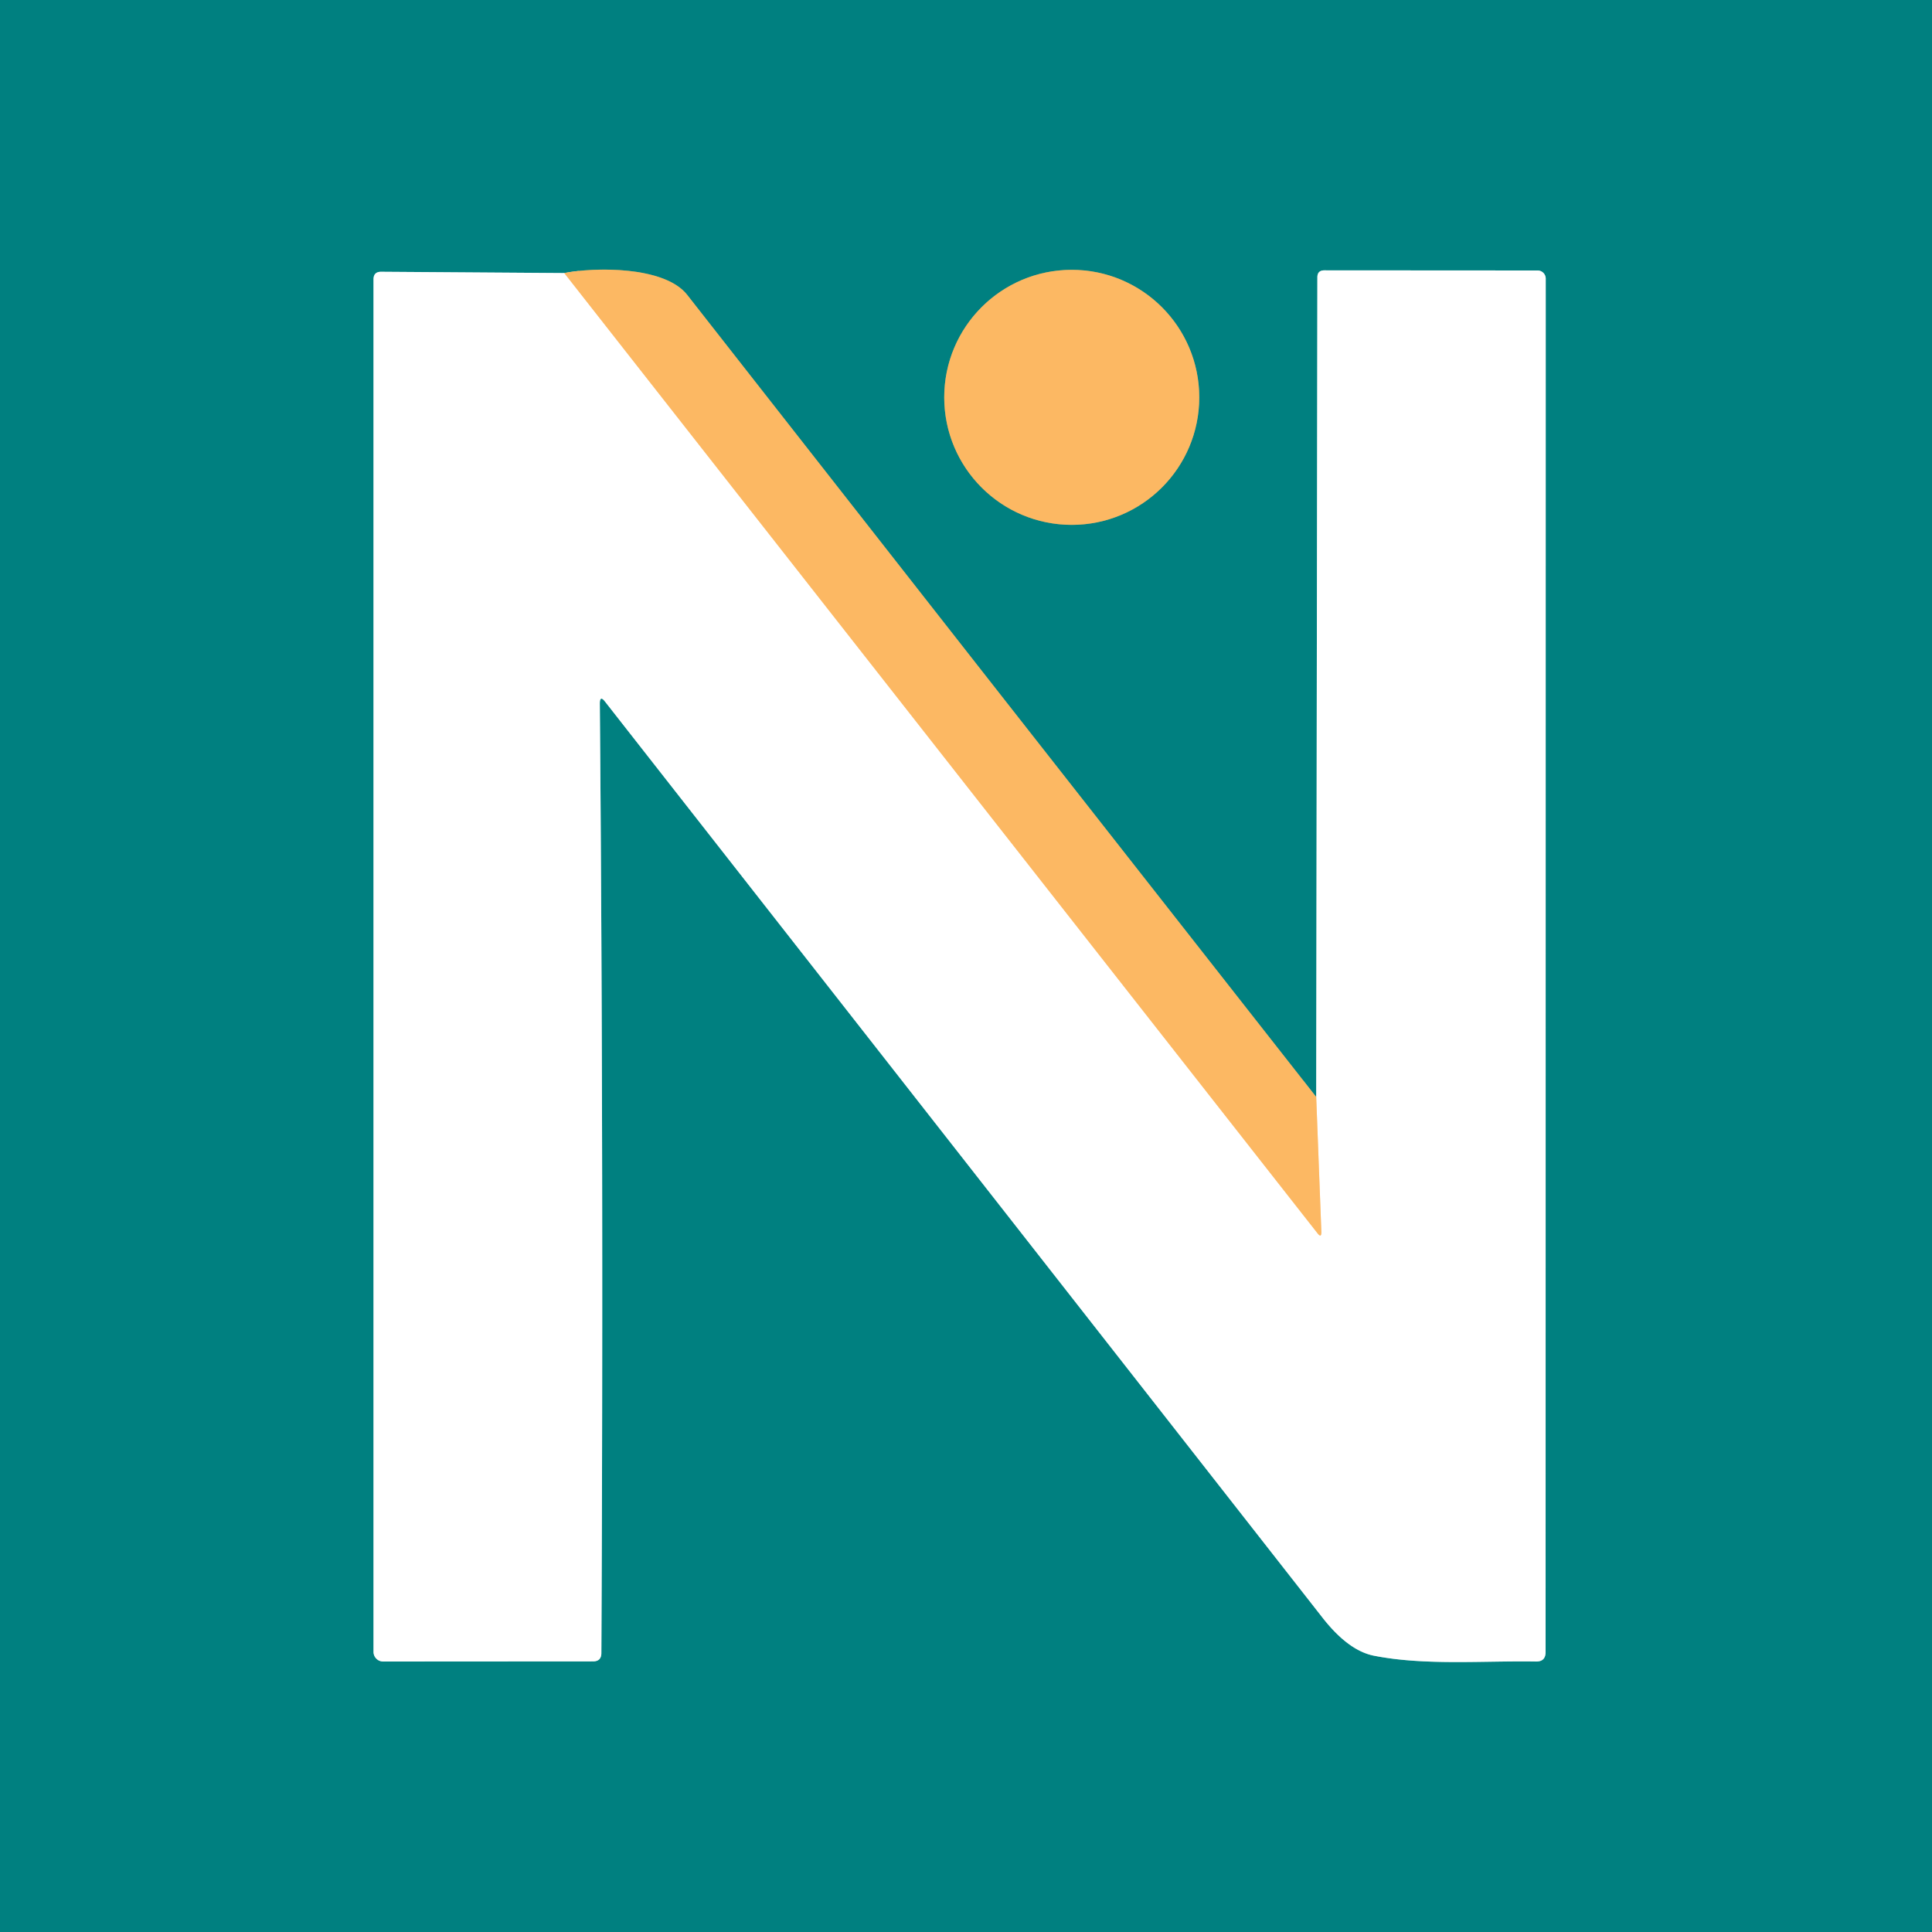 <?xml version="1.0" encoding="UTF-8" standalone="no"?>
<!DOCTYPE svg PUBLIC "-//W3C//DTD SVG 1.1//EN" "http://www.w3.org/Graphics/SVG/1.1/DTD/svg11.dtd">
<svg xmlns="http://www.w3.org/2000/svg" version="1.1" viewBox="0.00 0.00 150.00 150.00">
<rect x="0.00" y="0.00" width="150.00" height="150.00" fill="#333333" stroke="none"/>
<g stroke-width="2.00" fill="none" stroke-linecap="butt">
<path stroke="#7e9c72" vector-effect="non-scaling-stroke" d="
  M 102.19 85.17
  Q 77.54 53.78 53.36 22.90
  C 51.60 20.64 46.12 20.74 43.81 21.20"
/>
<path stroke="#80c0c0" vector-effect="non-scaling-stroke" d="
  M 43.81 21.20
  L 29.59 21.10
  Q 29.00 21.10 29.00 21.69
  L 29.00 128.25
  A 0.75 0.75 0.0 0 0 29.75 129.00
  L 46.04 128.99
  Q 46.69 128.99 46.69 128.34
  Q 46.87 91.00 46.57 54.62
  Q 46.57 53.95 46.98 54.48
  Q 74.23 89.26 102.66 125.57
  Q 104.68 128.16 106.68 128.55
  C 110.65 129.33 115.16 128.93 119.26 129.00
  Q 120.00 129.01 120.00 128.26
  L 120.01 21.63
  A 0.63 0.63 0.0 0 0 119.38 21.00
  L 102.82 20.99
  Q 102.28 20.99 102.28 21.53
  L 102.19 85.17"
/>
<path stroke="#fedcb1" vector-effect="non-scaling-stroke" d="
  M 43.81 21.20
  L 102.29 95.75
  Q 102.60 96.15 102.59 95.64
  L 102.19 85.17"
/>
<path stroke="#7e9c72" vector-effect="non-scaling-stroke" d="
  M 93.11 30.85
  A 9.90 9.90 0.0 0 0 83.21 20.95
  A 9.90 9.90 0.0 0 0 73.31 30.85
  A 9.90 9.90 0.0 0 0 83.21 40.75
  A 9.90 9.90 0.0 0 0 93.11 30.85"
/>
</g>
<path fill="#008080" d="
  M 150.00 0.00
  L 150.00 150.00
  L 0.00 150.00
  L 0.00 0.00
  L 150.00 0.00
  Z
  M 102.19 85.17
  Q 77.54 53.78 53.36 22.90
  C 51.60 20.64 46.12 20.74 43.81 21.20
  L 29.59 21.10
  Q 29.00 21.10 29.00 21.69
  L 29.00 128.25
  A 0.75 0.75 0.0 0 0 29.75 129.00
  L 46.04 128.99
  Q 46.69 128.99 46.69 128.34
  Q 46.87 91.00 46.57 54.62
  Q 46.57 53.95 46.98 54.48
  Q 74.23 89.26 102.66 125.57
  Q 104.68 128.16 106.68 128.55
  C 110.65 129.33 115.16 128.93 119.26 129.00
  Q 120.00 129.01 120.00 128.26
  L 120.01 21.63
  A 0.63 0.63 0.0 0 0 119.38 21.00
  L 102.82 20.99
  Q 102.28 20.99 102.28 21.53
  L 102.19 85.17
  Z
  M 93.11 30.85
  A 9.90 9.90 0.0 0 0 83.21 20.95
  A 9.90 9.90 0.0 0 0 73.31 30.85
  A 9.90 9.90 0.0 0 0 83.21 40.75
  A 9.90 9.90 0.0 0 0 93.11 30.85
  Z"
/>
<path fill="#ffffff" d="
  M 43.81 21.20
  L 102.29 95.75
  Q 102.60 96.15 102.59 95.64
  L 102.19 85.17
  L 102.28 21.53
  Q 102.28 20.99 102.82 20.99
  L 119.38 21.00
  A 0.63 0.63 0.0 0 1 120.01 21.63
  L 120.00 128.26
  Q 120.00 129.01 119.26 129.00
  C 115.16 128.93 110.65 129.33 106.68 128.55
  Q 104.68 128.16 102.66 125.57
  Q 74.23 89.26 46.98 54.48
  Q 46.57 53.95 46.57 54.62
  Q 46.87 91.00 46.69 128.34
  Q 46.69 128.99 46.04 128.99
  L 29.75 129.00
  A 0.75 0.75 0.0 0 1 29.00 128.25
  L 29.00 21.69
  Q 29.00 21.10 29.59 21.10
  L 43.81 21.20
  Z"
/>
<path fill="#fcb863" d="
  M 102.19 85.17
  L 102.59 95.64
  Q 102.60 96.15 102.29 95.75
  L 43.81 21.20
  C 46.12 20.74 51.60 20.64 53.36 22.90
  Q 77.54 53.78 102.19 85.17
  Z"
/>
<circle fill="#fcb863" cx="83.21" cy="30.85" r="9.90"/>
</svg>
